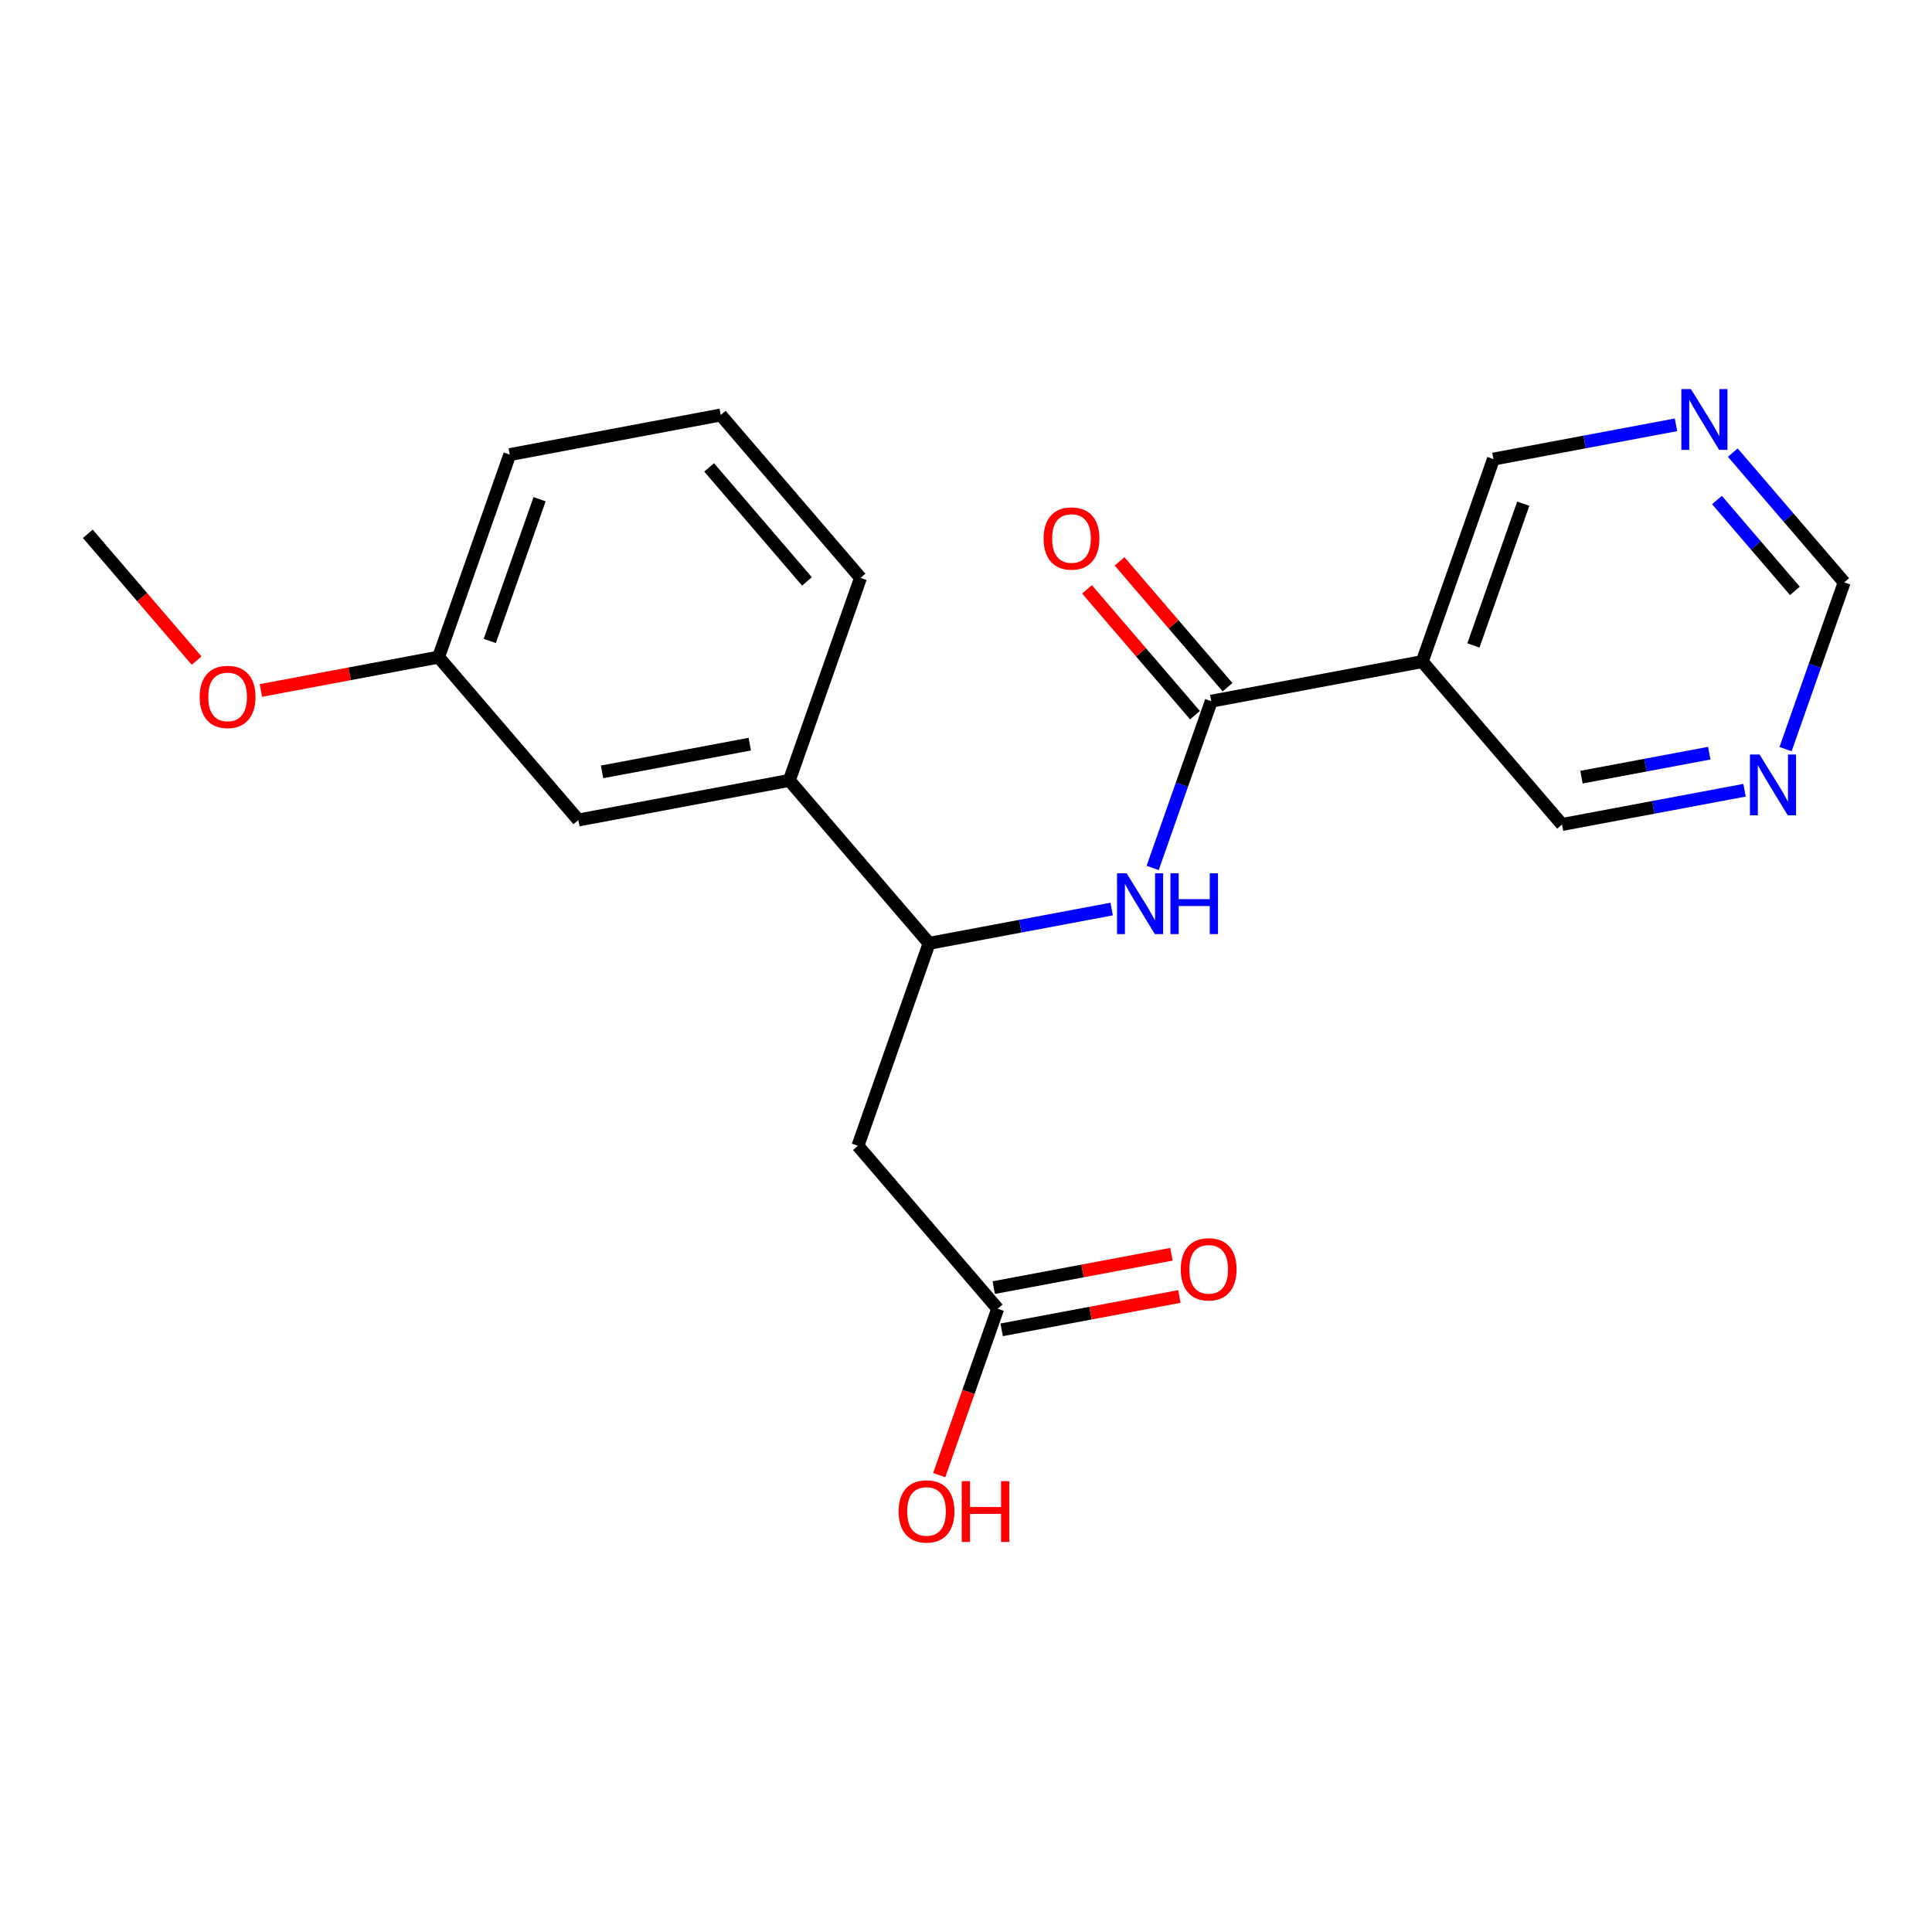 <?xml version='1.0' encoding='iso-8859-1'?>
<svg version='1.1' baseProfile='full'
              xmlns='http://www.w3.org/2000/svg'
                      xmlns:rdkit='http://www.rdkit.org/xml'
                      xmlns:xlink='http://www.w3.org/1999/xlink'
                  xml:space='preserve'
width='300px' height='300px' viewBox='0 0 300 300'>
<!-- END OF HEADER -->
<rect style='opacity:1.0;fill:#FFFFFF;stroke:none' width='300' height='300' x='0' y='0'> </rect>
<rect style='opacity:1.0;fill:#FFFFFF;stroke:none' width='300' height='300' x='0' y='0'> </rect>
<path class='bond-0 atom-0 atom-1' d='M 13.636,82.89 L 22.084,92.734' style='fill:none;fill-rule:evenodd;stroke:#000000;stroke-width:2.0px;stroke-linecap:butt;stroke-linejoin:miter;stroke-opacity:1' />
<path class='bond-0 atom-0 atom-1' d='M 22.084,92.734 L 30.531,102.579' style='fill:none;fill-rule:evenodd;stroke:#FF0000;stroke-width:2.0px;stroke-linecap:butt;stroke-linejoin:miter;stroke-opacity:1' />
<path class='bond-1 atom-1 atom-2' d='M 40.508,107.215 L 54.305,104.625' style='fill:none;fill-rule:evenodd;stroke:#FF0000;stroke-width:2.0px;stroke-linecap:butt;stroke-linejoin:miter;stroke-opacity:1' />
<path class='bond-1 atom-1 atom-2' d='M 54.305,104.625 L 68.101,102.036' style='fill:none;fill-rule:evenodd;stroke:#000000;stroke-width:2.0px;stroke-linecap:butt;stroke-linejoin:miter;stroke-opacity:1' />
<path class='bond-2 atom-2 atom-3' d='M 68.101,102.036 L 79.155,70.59' style='fill:none;fill-rule:evenodd;stroke:#000000;stroke-width:2.0px;stroke-linecap:butt;stroke-linejoin:miter;stroke-opacity:1' />
<path class='bond-2 atom-2 atom-3' d='M 76.049,99.529 L 83.786,77.518' style='fill:none;fill-rule:evenodd;stroke:#000000;stroke-width:2.0px;stroke-linecap:butt;stroke-linejoin:miter;stroke-opacity:1' />
<path class='bond-21 atom-21 atom-2' d='M 89.807,127.331 L 68.101,102.036' style='fill:none;fill-rule:evenodd;stroke:#000000;stroke-width:2.0px;stroke-linecap:butt;stroke-linejoin:miter;stroke-opacity:1' />
<path class='bond-3 atom-3 atom-4' d='M 79.155,70.59 L 111.915,64.44' style='fill:none;fill-rule:evenodd;stroke:#000000;stroke-width:2.0px;stroke-linecap:butt;stroke-linejoin:miter;stroke-opacity:1' />
<path class='bond-4 atom-4 atom-5' d='M 111.915,64.44 L 133.62,89.736' style='fill:none;fill-rule:evenodd;stroke:#000000;stroke-width:2.0px;stroke-linecap:butt;stroke-linejoin:miter;stroke-opacity:1' />
<path class='bond-4 atom-4 atom-5' d='M 110.111,72.576 L 125.305,90.283' style='fill:none;fill-rule:evenodd;stroke:#000000;stroke-width:2.0px;stroke-linecap:butt;stroke-linejoin:miter;stroke-opacity:1' />
<path class='bond-5 atom-5 atom-6' d='M 133.62,89.736 L 122.566,121.181' style='fill:none;fill-rule:evenodd;stroke:#000000;stroke-width:2.0px;stroke-linecap:butt;stroke-linejoin:miter;stroke-opacity:1' />
<path class='bond-6 atom-6 atom-7' d='M 122.566,121.181 L 144.272,146.477' style='fill:none;fill-rule:evenodd;stroke:#000000;stroke-width:2.0px;stroke-linecap:butt;stroke-linejoin:miter;stroke-opacity:1' />
<path class='bond-20 atom-6 atom-21' d='M 122.566,121.181 L 89.807,127.331' style='fill:none;fill-rule:evenodd;stroke:#000000;stroke-width:2.0px;stroke-linecap:butt;stroke-linejoin:miter;stroke-opacity:1' />
<path class='bond-20 atom-6 atom-21' d='M 116.423,115.552 L 93.491,119.857' style='fill:none;fill-rule:evenodd;stroke:#000000;stroke-width:2.0px;stroke-linecap:butt;stroke-linejoin:miter;stroke-opacity:1' />
<path class='bond-7 atom-7 atom-8' d='M 144.272,146.477 L 133.218,177.922' style='fill:none;fill-rule:evenodd;stroke:#000000;stroke-width:2.0px;stroke-linecap:butt;stroke-linejoin:miter;stroke-opacity:1' />
<path class='bond-11 atom-7 atom-12' d='M 144.272,146.477 L 158.445,143.816' style='fill:none;fill-rule:evenodd;stroke:#000000;stroke-width:2.0px;stroke-linecap:butt;stroke-linejoin:miter;stroke-opacity:1' />
<path class='bond-11 atom-7 atom-12' d='M 158.445,143.816 L 172.618,141.156' style='fill:none;fill-rule:evenodd;stroke:#0000FF;stroke-width:2.0px;stroke-linecap:butt;stroke-linejoin:miter;stroke-opacity:1' />
<path class='bond-8 atom-8 atom-9' d='M 133.218,177.922 L 154.924,203.218' style='fill:none;fill-rule:evenodd;stroke:#000000;stroke-width:2.0px;stroke-linecap:butt;stroke-linejoin:miter;stroke-opacity:1' />
<path class='bond-9 atom-9 atom-10' d='M 155.539,206.494 L 169.335,203.904' style='fill:none;fill-rule:evenodd;stroke:#000000;stroke-width:2.0px;stroke-linecap:butt;stroke-linejoin:miter;stroke-opacity:1' />
<path class='bond-9 atom-9 atom-10' d='M 169.335,203.904 L 183.132,201.314' style='fill:none;fill-rule:evenodd;stroke:#FF0000;stroke-width:2.0px;stroke-linecap:butt;stroke-linejoin:miter;stroke-opacity:1' />
<path class='bond-9 atom-9 atom-10' d='M 154.309,199.942 L 168.105,197.352' style='fill:none;fill-rule:evenodd;stroke:#000000;stroke-width:2.0px;stroke-linecap:butt;stroke-linejoin:miter;stroke-opacity:1' />
<path class='bond-9 atom-9 atom-10' d='M 168.105,197.352 L 181.902,194.762' style='fill:none;fill-rule:evenodd;stroke:#FF0000;stroke-width:2.0px;stroke-linecap:butt;stroke-linejoin:miter;stroke-opacity:1' />
<path class='bond-10 atom-9 atom-11' d='M 154.924,203.218 L 150.382,216.137' style='fill:none;fill-rule:evenodd;stroke:#000000;stroke-width:2.0px;stroke-linecap:butt;stroke-linejoin:miter;stroke-opacity:1' />
<path class='bond-10 atom-9 atom-11' d='M 150.382,216.137 L 145.841,229.057' style='fill:none;fill-rule:evenodd;stroke:#FF0000;stroke-width:2.0px;stroke-linecap:butt;stroke-linejoin:miter;stroke-opacity:1' />
<path class='bond-12 atom-12 atom-13' d='M 178.984,134.774 L 183.534,121.828' style='fill:none;fill-rule:evenodd;stroke:#0000FF;stroke-width:2.0px;stroke-linecap:butt;stroke-linejoin:miter;stroke-opacity:1' />
<path class='bond-12 atom-12 atom-13' d='M 183.534,121.828 L 188.085,108.882' style='fill:none;fill-rule:evenodd;stroke:#000000;stroke-width:2.0px;stroke-linecap:butt;stroke-linejoin:miter;stroke-opacity:1' />
<path class='bond-13 atom-13 atom-14' d='M 190.615,106.711 L 182.23,96.94' style='fill:none;fill-rule:evenodd;stroke:#000000;stroke-width:2.0px;stroke-linecap:butt;stroke-linejoin:miter;stroke-opacity:1' />
<path class='bond-13 atom-13 atom-14' d='M 182.23,96.94 L 173.846,87.169' style='fill:none;fill-rule:evenodd;stroke:#FF0000;stroke-width:2.0px;stroke-linecap:butt;stroke-linejoin:miter;stroke-opacity:1' />
<path class='bond-13 atom-13 atom-14' d='M 185.556,111.052 L 177.171,101.281' style='fill:none;fill-rule:evenodd;stroke:#000000;stroke-width:2.0px;stroke-linecap:butt;stroke-linejoin:miter;stroke-opacity:1' />
<path class='bond-13 atom-13 atom-14' d='M 177.171,101.281 L 168.787,91.51' style='fill:none;fill-rule:evenodd;stroke:#FF0000;stroke-width:2.0px;stroke-linecap:butt;stroke-linejoin:miter;stroke-opacity:1' />
<path class='bond-14 atom-13 atom-15' d='M 188.085,108.882 L 220.845,102.732' style='fill:none;fill-rule:evenodd;stroke:#000000;stroke-width:2.0px;stroke-linecap:butt;stroke-linejoin:miter;stroke-opacity:1' />
<path class='bond-15 atom-15 atom-16' d='M 220.845,102.732 L 231.899,71.287' style='fill:none;fill-rule:evenodd;stroke:#000000;stroke-width:2.0px;stroke-linecap:butt;stroke-linejoin:miter;stroke-opacity:1' />
<path class='bond-15 atom-15 atom-16' d='M 228.792,100.226 L 236.53,78.214' style='fill:none;fill-rule:evenodd;stroke:#000000;stroke-width:2.0px;stroke-linecap:butt;stroke-linejoin:miter;stroke-opacity:1' />
<path class='bond-22 atom-20 atom-15' d='M 242.55,128.027 L 220.845,102.732' style='fill:none;fill-rule:evenodd;stroke:#000000;stroke-width:2.0px;stroke-linecap:butt;stroke-linejoin:miter;stroke-opacity:1' />
<path class='bond-16 atom-16 atom-17' d='M 231.899,71.287 L 246.072,68.626' style='fill:none;fill-rule:evenodd;stroke:#000000;stroke-width:2.0px;stroke-linecap:butt;stroke-linejoin:miter;stroke-opacity:1' />
<path class='bond-16 atom-16 atom-17' d='M 246.072,68.626 L 260.245,65.965' style='fill:none;fill-rule:evenodd;stroke:#0000FF;stroke-width:2.0px;stroke-linecap:butt;stroke-linejoin:miter;stroke-opacity:1' />
<path class='bond-17 atom-17 atom-18' d='M 269.071,70.28 L 277.717,80.356' style='fill:none;fill-rule:evenodd;stroke:#0000FF;stroke-width:2.0px;stroke-linecap:butt;stroke-linejoin:miter;stroke-opacity:1' />
<path class='bond-17 atom-17 atom-18' d='M 277.717,80.356 L 286.364,90.432' style='fill:none;fill-rule:evenodd;stroke:#000000;stroke-width:2.0px;stroke-linecap:butt;stroke-linejoin:miter;stroke-opacity:1' />
<path class='bond-17 atom-17 atom-18' d='M 266.606,77.644 L 272.658,84.697' style='fill:none;fill-rule:evenodd;stroke:#0000FF;stroke-width:2.0px;stroke-linecap:butt;stroke-linejoin:miter;stroke-opacity:1' />
<path class='bond-17 atom-17 atom-18' d='M 272.658,84.697 L 278.711,91.751' style='fill:none;fill-rule:evenodd;stroke:#000000;stroke-width:2.0px;stroke-linecap:butt;stroke-linejoin:miter;stroke-opacity:1' />
<path class='bond-18 atom-18 atom-19' d='M 286.364,90.432 L 281.813,103.378' style='fill:none;fill-rule:evenodd;stroke:#000000;stroke-width:2.0px;stroke-linecap:butt;stroke-linejoin:miter;stroke-opacity:1' />
<path class='bond-18 atom-18 atom-19' d='M 281.813,103.378 L 277.262,116.325' style='fill:none;fill-rule:evenodd;stroke:#0000FF;stroke-width:2.0px;stroke-linecap:butt;stroke-linejoin:miter;stroke-opacity:1' />
<path class='bond-19 atom-19 atom-20' d='M 270.897,122.706 L 256.724,125.367' style='fill:none;fill-rule:evenodd;stroke:#0000FF;stroke-width:2.0px;stroke-linecap:butt;stroke-linejoin:miter;stroke-opacity:1' />
<path class='bond-19 atom-19 atom-20' d='M 256.724,125.367 L 242.55,128.027' style='fill:none;fill-rule:evenodd;stroke:#000000;stroke-width:2.0px;stroke-linecap:butt;stroke-linejoin:miter;stroke-opacity:1' />
<path class='bond-19 atom-19 atom-20' d='M 265.415,116.952 L 255.494,118.815' style='fill:none;fill-rule:evenodd;stroke:#0000FF;stroke-width:2.0px;stroke-linecap:butt;stroke-linejoin:miter;stroke-opacity:1' />
<path class='bond-19 atom-19 atom-20' d='M 255.494,118.815 L 245.572,120.677' style='fill:none;fill-rule:evenodd;stroke:#000000;stroke-width:2.0px;stroke-linecap:butt;stroke-linejoin:miter;stroke-opacity:1' />
<path  class='atom-1' d='M 31.009 108.212
Q 31.009 105.945, 32.129 104.679
Q 33.249 103.412, 35.342 103.412
Q 37.435 103.412, 38.555 104.679
Q 39.675 105.945, 39.675 108.212
Q 39.675 110.505, 38.542 111.812
Q 37.408 113.105, 35.342 113.105
Q 33.262 113.105, 32.129 111.812
Q 31.009 110.519, 31.009 108.212
M 35.342 112.038
Q 36.782 112.038, 37.555 111.079
Q 38.342 110.105, 38.342 108.212
Q 38.342 106.359, 37.555 105.425
Q 36.782 104.479, 35.342 104.479
Q 33.902 104.479, 33.115 105.412
Q 32.342 106.345, 32.342 108.212
Q 32.342 110.119, 33.115 111.079
Q 33.902 112.038, 35.342 112.038
' fill='#FF0000'/>
<path  class='atom-10' d='M 183.35 197.095
Q 183.35 194.828, 184.47 193.562
Q 185.59 192.295, 187.683 192.295
Q 189.777 192.295, 190.896 193.562
Q 192.016 194.828, 192.016 197.095
Q 192.016 199.388, 190.883 200.695
Q 189.75 201.988, 187.683 201.988
Q 185.603 201.988, 184.47 200.695
Q 183.35 199.401, 183.35 197.095
M 187.683 200.921
Q 189.123 200.921, 189.897 199.961
Q 190.683 198.988, 190.683 197.095
Q 190.683 195.242, 189.897 194.308
Q 189.123 193.362, 187.683 193.362
Q 186.243 193.362, 185.457 194.295
Q 184.683 195.228, 184.683 197.095
Q 184.683 199.001, 185.457 199.961
Q 186.243 200.921, 187.683 200.921
' fill='#FF0000'/>
<path  class='atom-11' d='M 139.537 234.69
Q 139.537 232.423, 140.657 231.157
Q 141.777 229.89, 143.87 229.89
Q 145.963 229.89, 147.083 231.157
Q 148.203 232.423, 148.203 234.69
Q 148.203 236.983, 147.07 238.29
Q 145.937 239.583, 143.87 239.583
Q 141.79 239.583, 140.657 238.29
Q 139.537 236.997, 139.537 234.69
M 143.87 238.516
Q 145.31 238.516, 146.083 237.557
Q 146.87 236.583, 146.87 234.69
Q 146.87 232.837, 146.083 231.903
Q 145.31 230.957, 143.87 230.957
Q 142.43 230.957, 141.643 231.89
Q 140.87 232.823, 140.87 234.69
Q 140.87 236.597, 141.643 237.557
Q 142.43 238.516, 143.87 238.516
' fill='#FF0000'/>
<path  class='atom-11' d='M 149.336 229.997
L 150.616 229.997
L 150.616 234.01
L 155.443 234.01
L 155.443 229.997
L 156.723 229.997
L 156.723 239.436
L 155.443 239.436
L 155.443 235.077
L 150.616 235.077
L 150.616 239.436
L 149.336 239.436
L 149.336 229.997
' fill='#FF0000'/>
<path  class='atom-12' d='M 174.945 135.607
L 178.038 140.607
Q 178.345 141.1, 178.838 141.994
Q 179.331 142.887, 179.358 142.94
L 179.358 135.607
L 180.611 135.607
L 180.611 145.047
L 179.318 145.047
L 175.998 139.58
Q 175.612 138.941, 175.198 138.207
Q 174.798 137.474, 174.678 137.247
L 174.678 145.047
L 173.452 145.047
L 173.452 135.607
L 174.945 135.607
' fill='#0000FF'/>
<path  class='atom-12' d='M 181.745 135.607
L 183.025 135.607
L 183.025 139.62
L 187.851 139.62
L 187.851 135.607
L 189.131 135.607
L 189.131 145.047
L 187.851 145.047
L 187.851 140.687
L 183.025 140.687
L 183.025 145.047
L 181.745 145.047
L 181.745 135.607
' fill='#0000FF'/>
<path  class='atom-14' d='M 162.047 83.613
Q 162.047 81.346, 163.167 80.08
Q 164.286 78.813, 166.38 78.813
Q 168.473 78.813, 169.593 80.08
Q 170.713 81.346, 170.713 83.613
Q 170.713 85.906, 169.58 87.213
Q 168.446 88.506, 166.38 88.506
Q 164.3 88.506, 163.167 87.213
Q 162.047 85.919, 162.047 83.613
M 166.38 87.439
Q 167.82 87.439, 168.593 86.479
Q 169.38 85.506, 169.38 83.613
Q 169.38 81.76, 168.593 80.826
Q 167.82 79.88, 166.38 79.88
Q 164.94 79.88, 164.153 80.813
Q 163.38 81.746, 163.38 83.613
Q 163.38 85.519, 164.153 86.479
Q 164.94 87.439, 166.38 87.439
' fill='#FF0000'/>
<path  class='atom-17' d='M 262.571 60.417
L 265.665 65.417
Q 265.971 65.91, 266.465 66.803
Q 266.958 67.697, 266.985 67.75
L 266.985 60.417
L 268.238 60.417
L 268.238 69.856
L 266.945 69.856
L 263.625 64.39
Q 263.238 63.75, 262.825 63.017
Q 262.425 62.283, 262.305 62.057
L 262.305 69.856
L 261.078 69.856
L 261.078 60.417
L 262.571 60.417
' fill='#0000FF'/>
<path  class='atom-19' d='M 273.223 117.158
L 276.316 122.158
Q 276.623 122.651, 277.116 123.544
Q 277.61 124.438, 277.636 124.491
L 277.636 117.158
L 278.89 117.158
L 278.89 126.597
L 277.596 126.597
L 274.277 121.131
Q 273.89 120.491, 273.477 119.758
Q 273.077 119.024, 272.957 118.798
L 272.957 126.597
L 271.73 126.597
L 271.73 117.158
L 273.223 117.158
' fill='#0000FF'/>
</svg>

